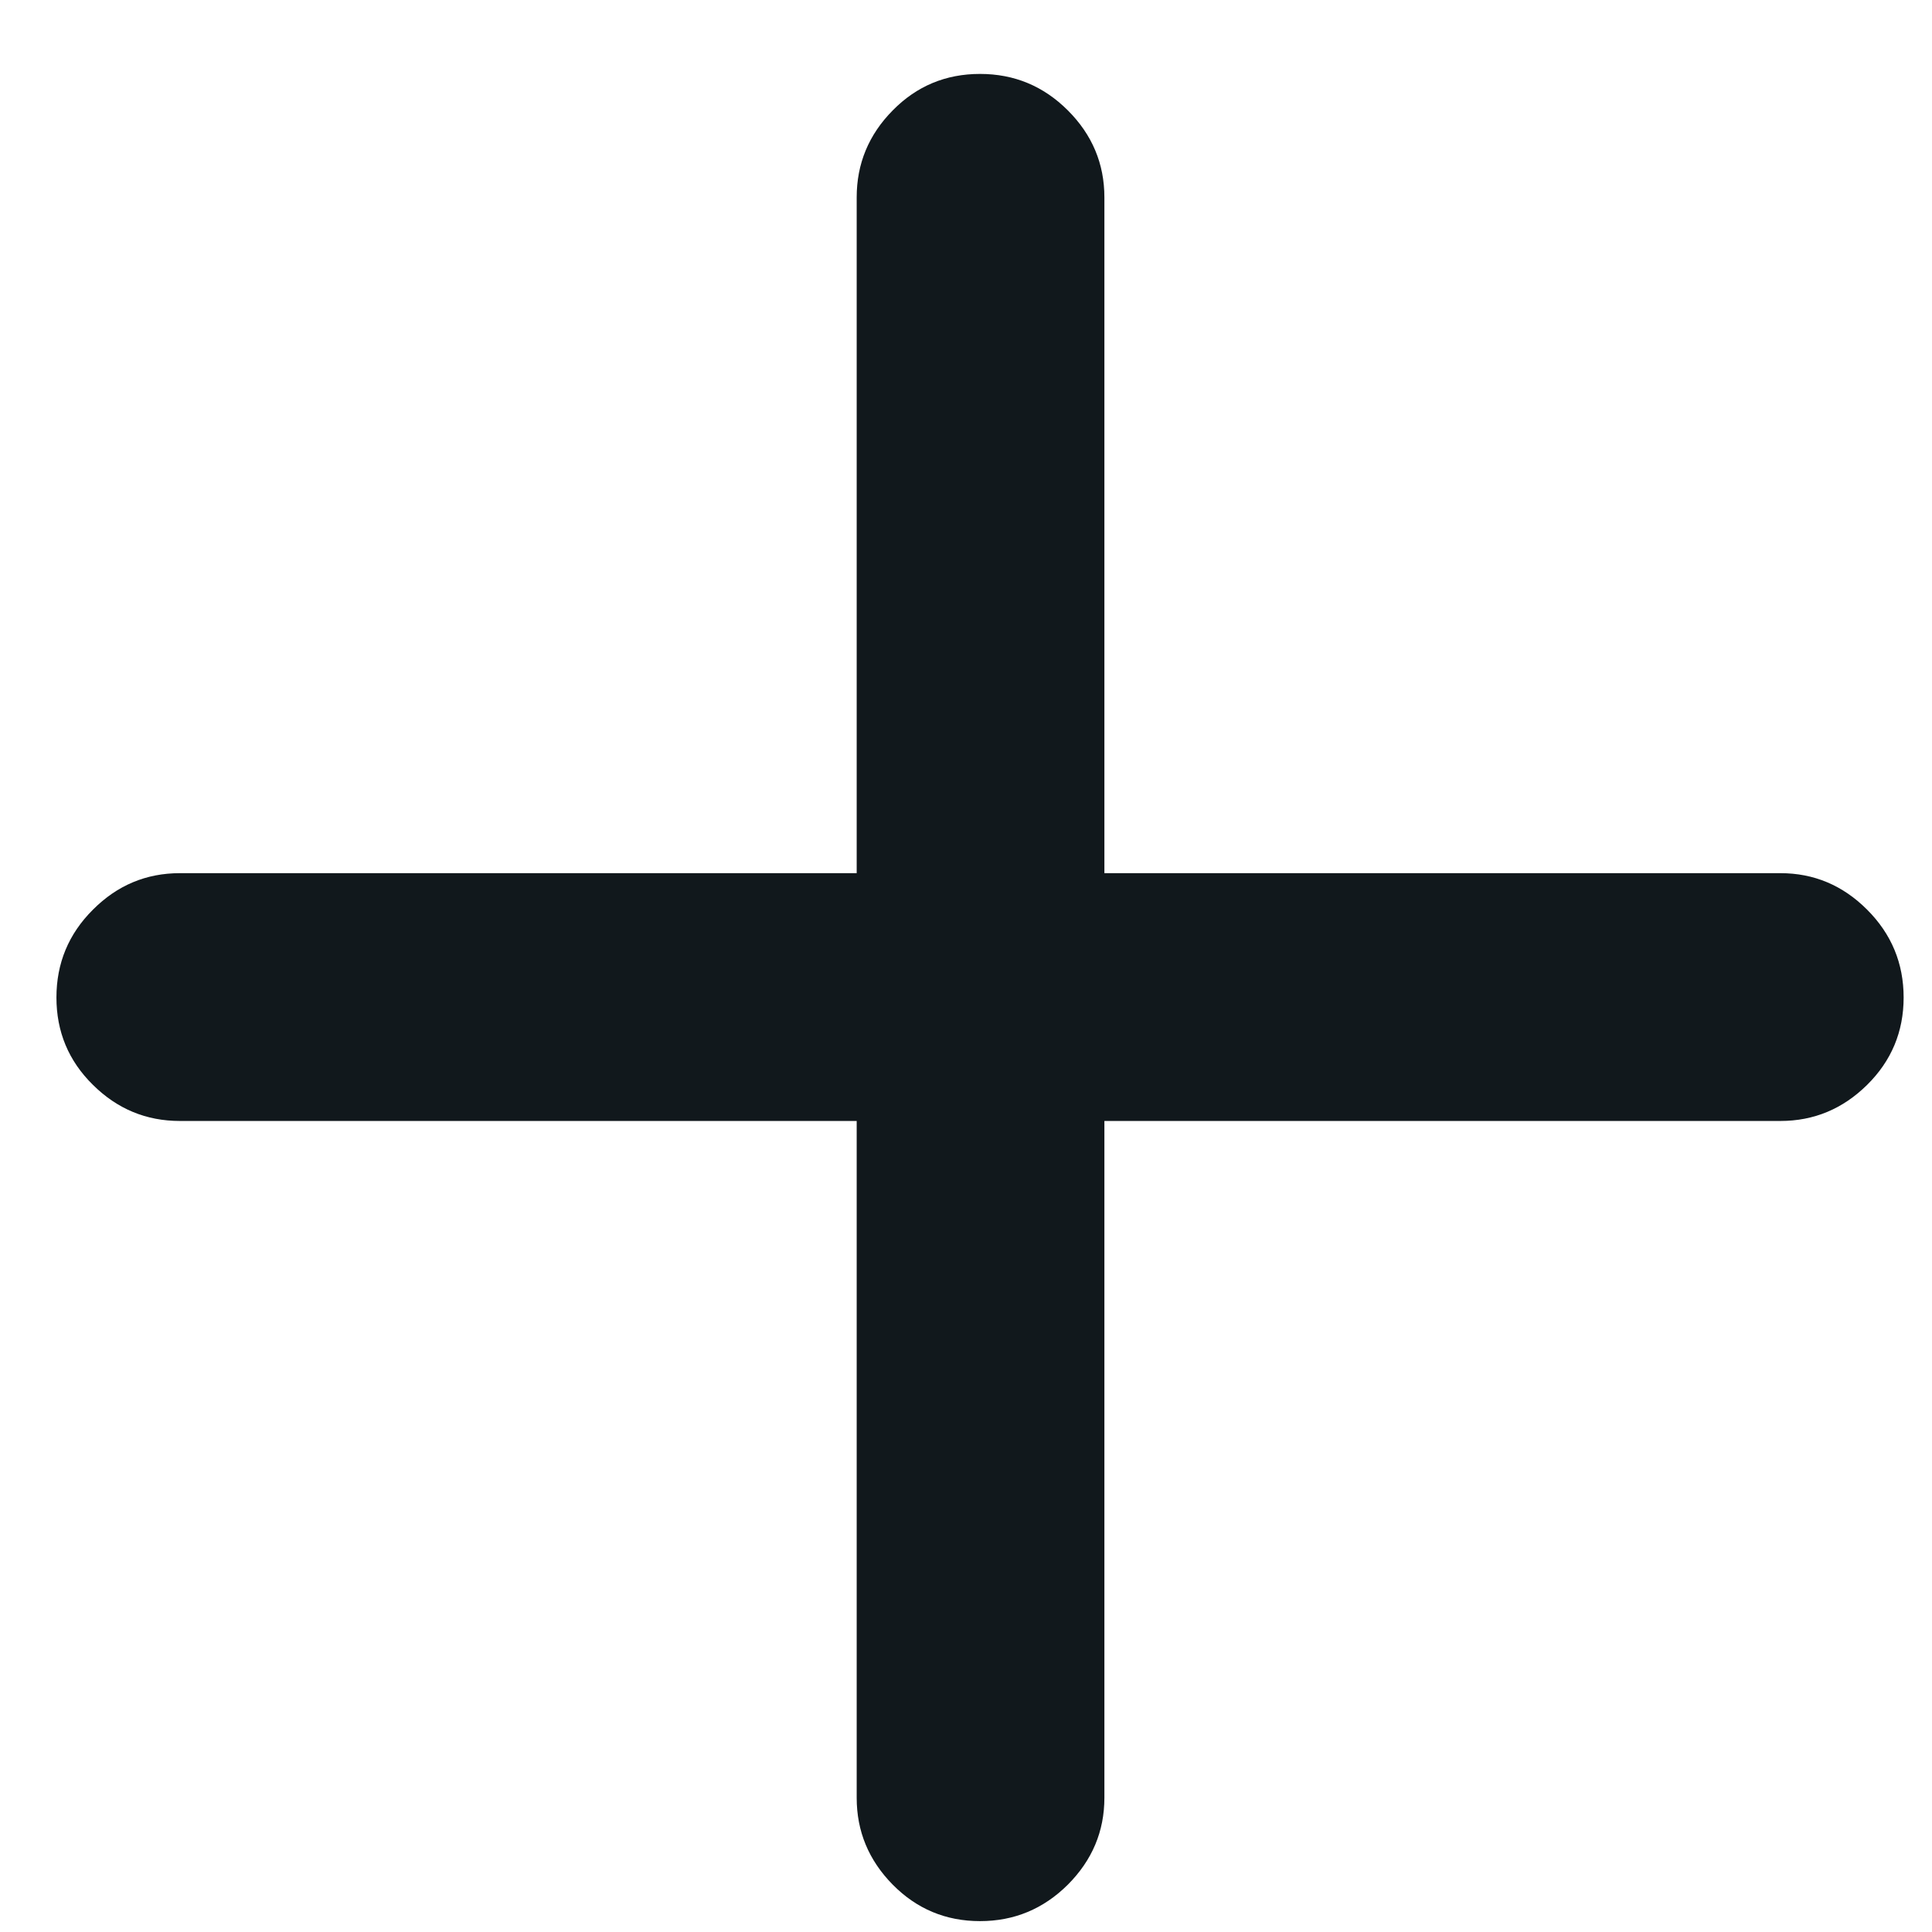 <svg width="19" height="19" viewBox="0 0 19 19" fill="none" xmlns="http://www.w3.org/2000/svg">
<path d="M0.555 9.81C0.555 10.146 0.674 10.433 0.914 10.669C1.153 10.906 1.438 11.024 1.769 11.024H8.425V17.68C8.425 18.01 8.543 18.294 8.779 18.534C9.015 18.773 9.301 18.893 9.638 18.893C9.974 18.893 10.262 18.773 10.502 18.534C10.741 18.294 10.861 18.01 10.861 17.68V11.024H17.509C17.838 11.024 18.122 10.906 18.362 10.669C18.601 10.433 18.721 10.146 18.721 9.81C18.721 9.473 18.601 9.185 18.362 8.946C18.122 8.706 17.838 8.587 17.509 8.587H10.861V1.941C10.861 1.61 10.741 1.325 10.502 1.086C10.262 0.846 9.974 0.727 9.638 0.727C9.301 0.727 9.015 0.846 8.779 1.086C8.543 1.325 8.425 1.61 8.425 1.941V8.587H1.769C1.438 8.587 1.153 8.706 0.914 8.946C0.674 9.185 0.555 9.473 0.555 9.81Z" fill="#11181C"/>
</svg>
